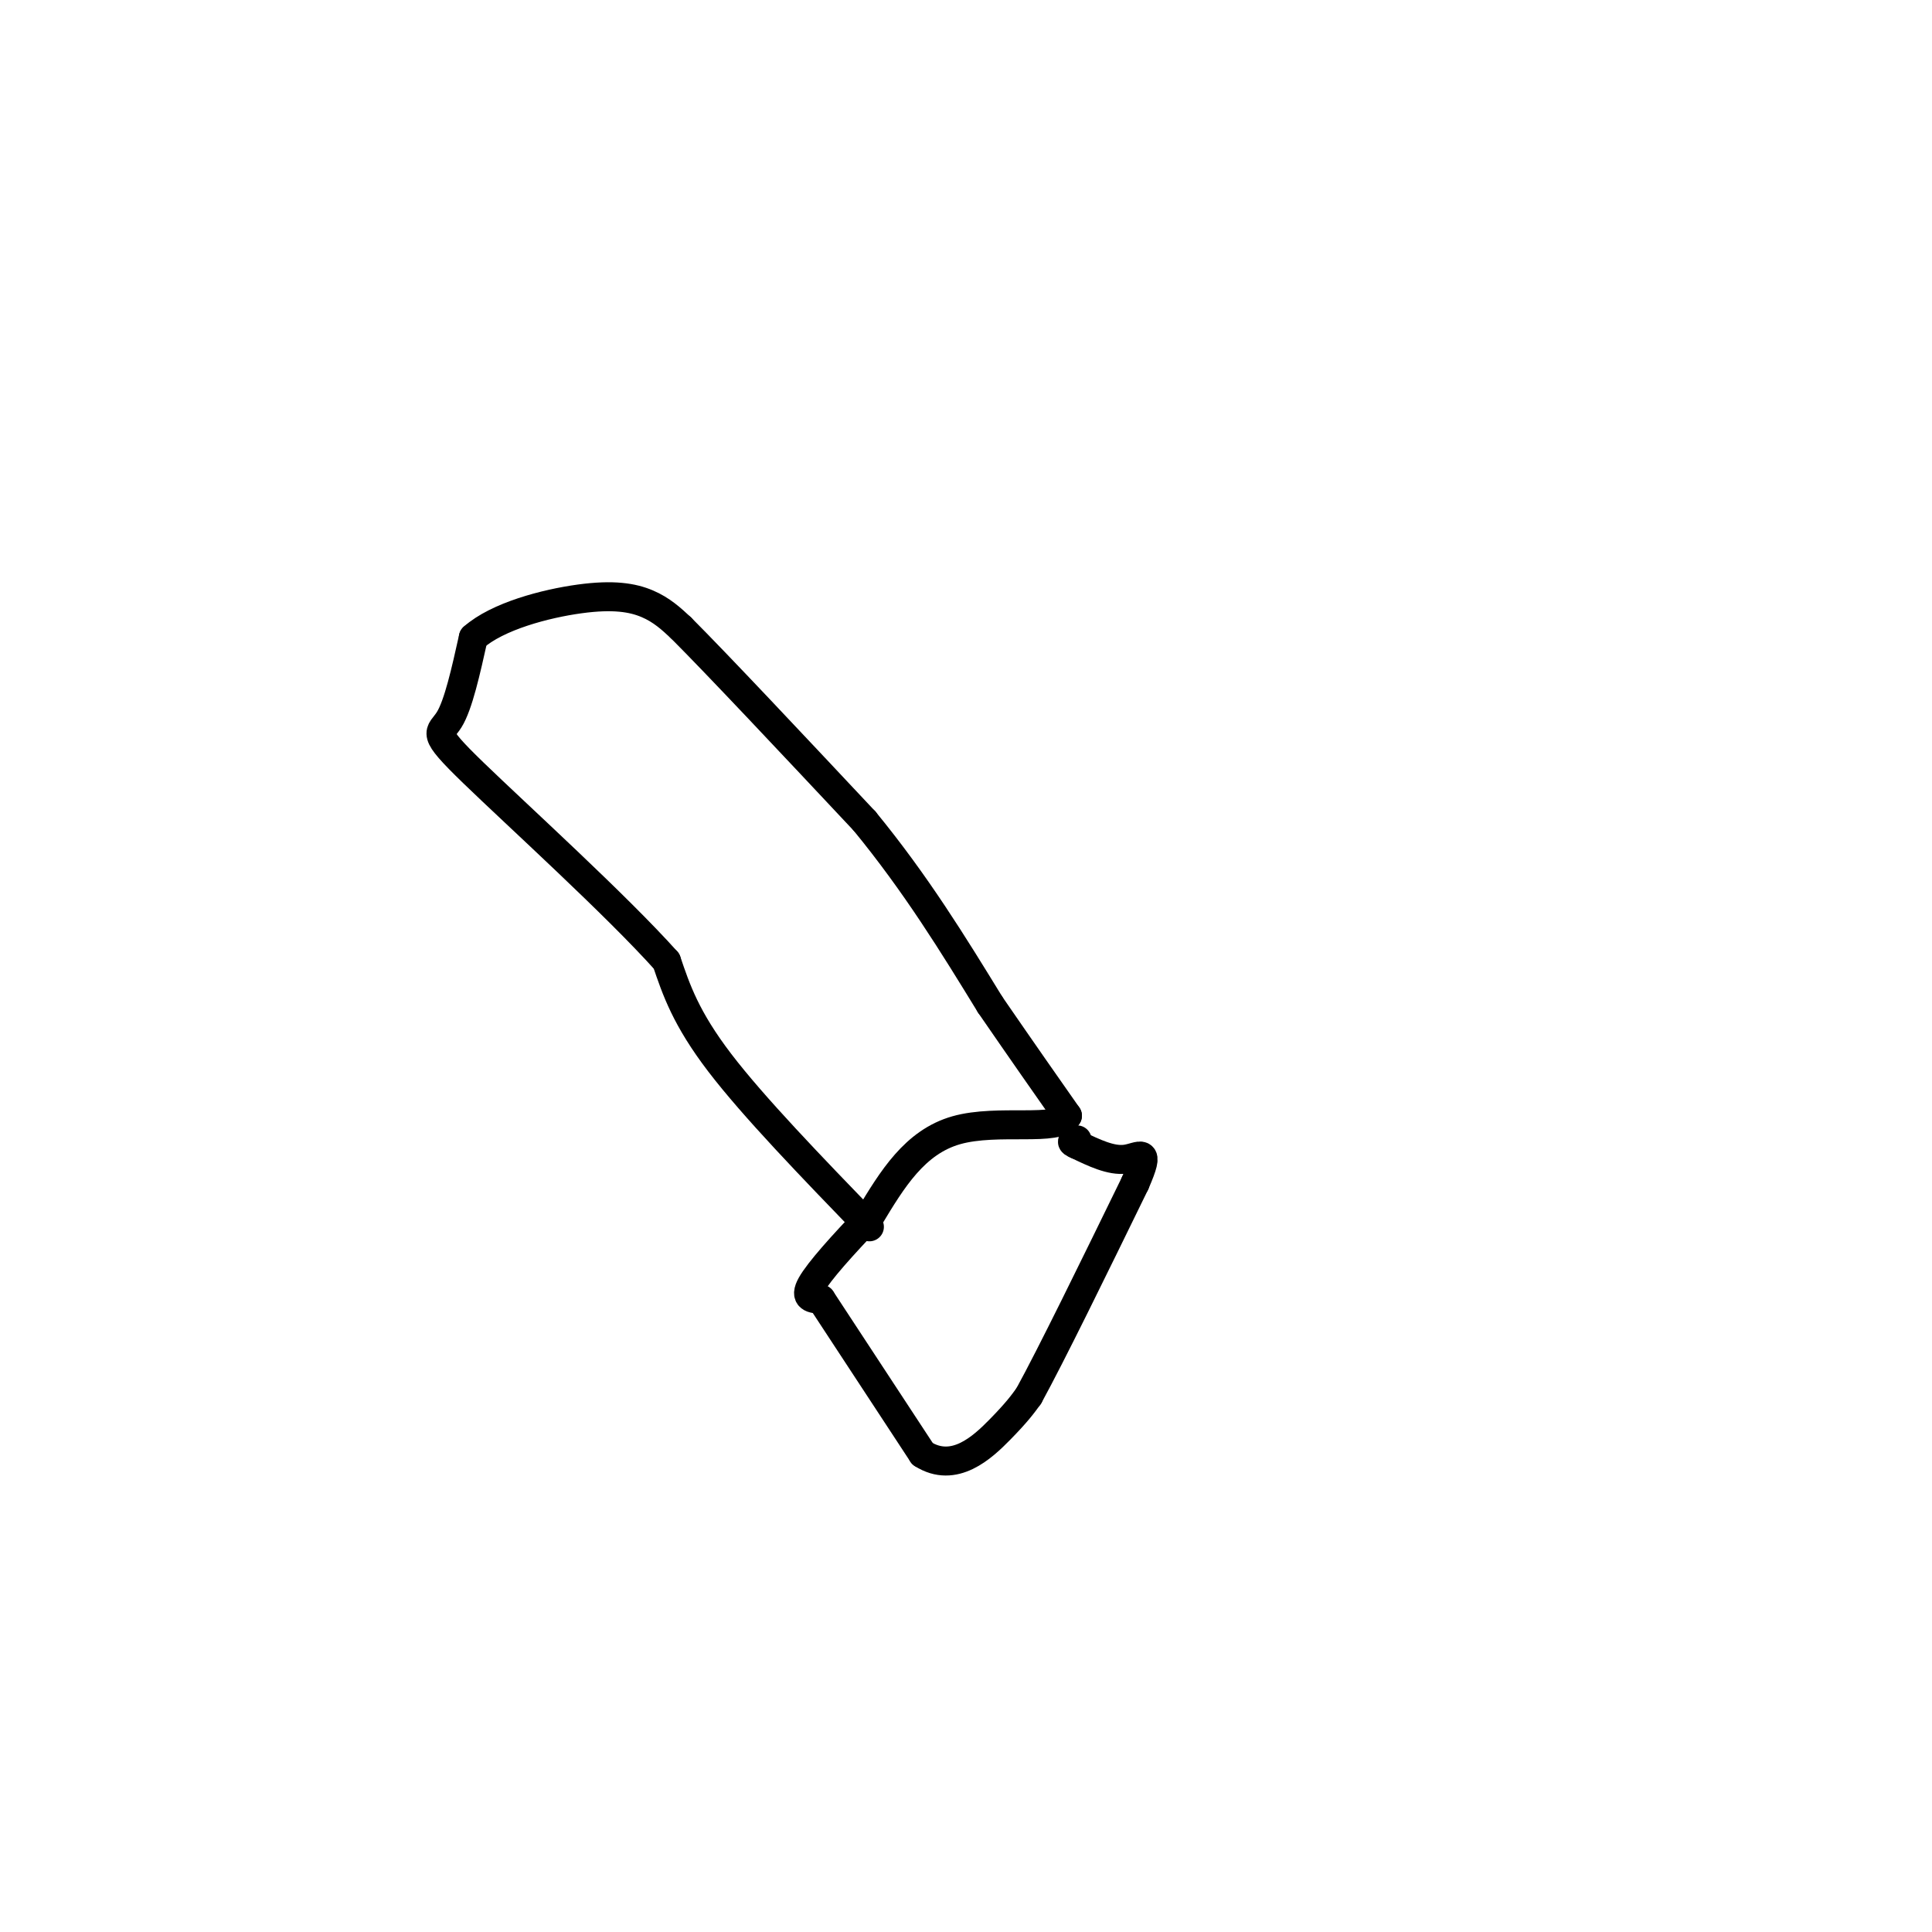 <svg viewBox='0 0 400 400' version='1.1' xmlns='http://www.w3.org/2000/svg' xmlns:xlink='http://www.w3.org/1999/xlink'><g fill='none' stroke='#000000' stroke-width='6' stroke-linecap='round' stroke-linejoin='round'><path d='M180,254c-12.000,-12.417 -24.000,-24.833 -31,-34c-7.000,-9.167 -9.000,-15.083 -11,-21'/><path d='M138,199c-10.393,-11.619 -30.875,-30.167 -40,-39c-9.125,-8.833 -6.893,-7.952 -5,-11c1.893,-3.048 3.446,-10.024 5,-17'/><path d='M98,132c5.000,-4.440 15.000,-7.042 22,-8c7.000,-0.958 11.000,-0.274 14,1c3.000,1.274 5.000,3.137 7,5'/><path d='M141,130c7.500,7.500 22.750,23.750 38,40'/><path d='M179,170c10.667,13.000 18.333,25.500 26,38'/><path d='M205,208c7.000,10.167 11.500,16.583 16,23'/><path d='M221,231c-1.822,3.444 -14.378,0.556 -23,3c-8.622,2.444 -13.311,10.222 -18,18'/><path d='M180,252c-5.556,5.778 -10.444,11.222 -12,14c-1.556,2.778 0.222,2.889 2,3'/><path d='M170,269c3.833,5.833 12.417,18.917 21,32'/><path d='M191,301c6.556,4.178 12.444,-1.378 16,-5c3.556,-3.622 4.778,-5.311 6,-7'/><path d='M213,289c4.667,-8.500 13.333,-26.250 22,-44'/><path d='M235,245c3.422,-7.822 0.978,-5.378 -2,-5c-2.978,0.378 -6.489,-1.311 -10,-3'/><path d='M223,237c-1.667,-0.667 -0.833,-0.833 0,-1'/></g>
</svg>
